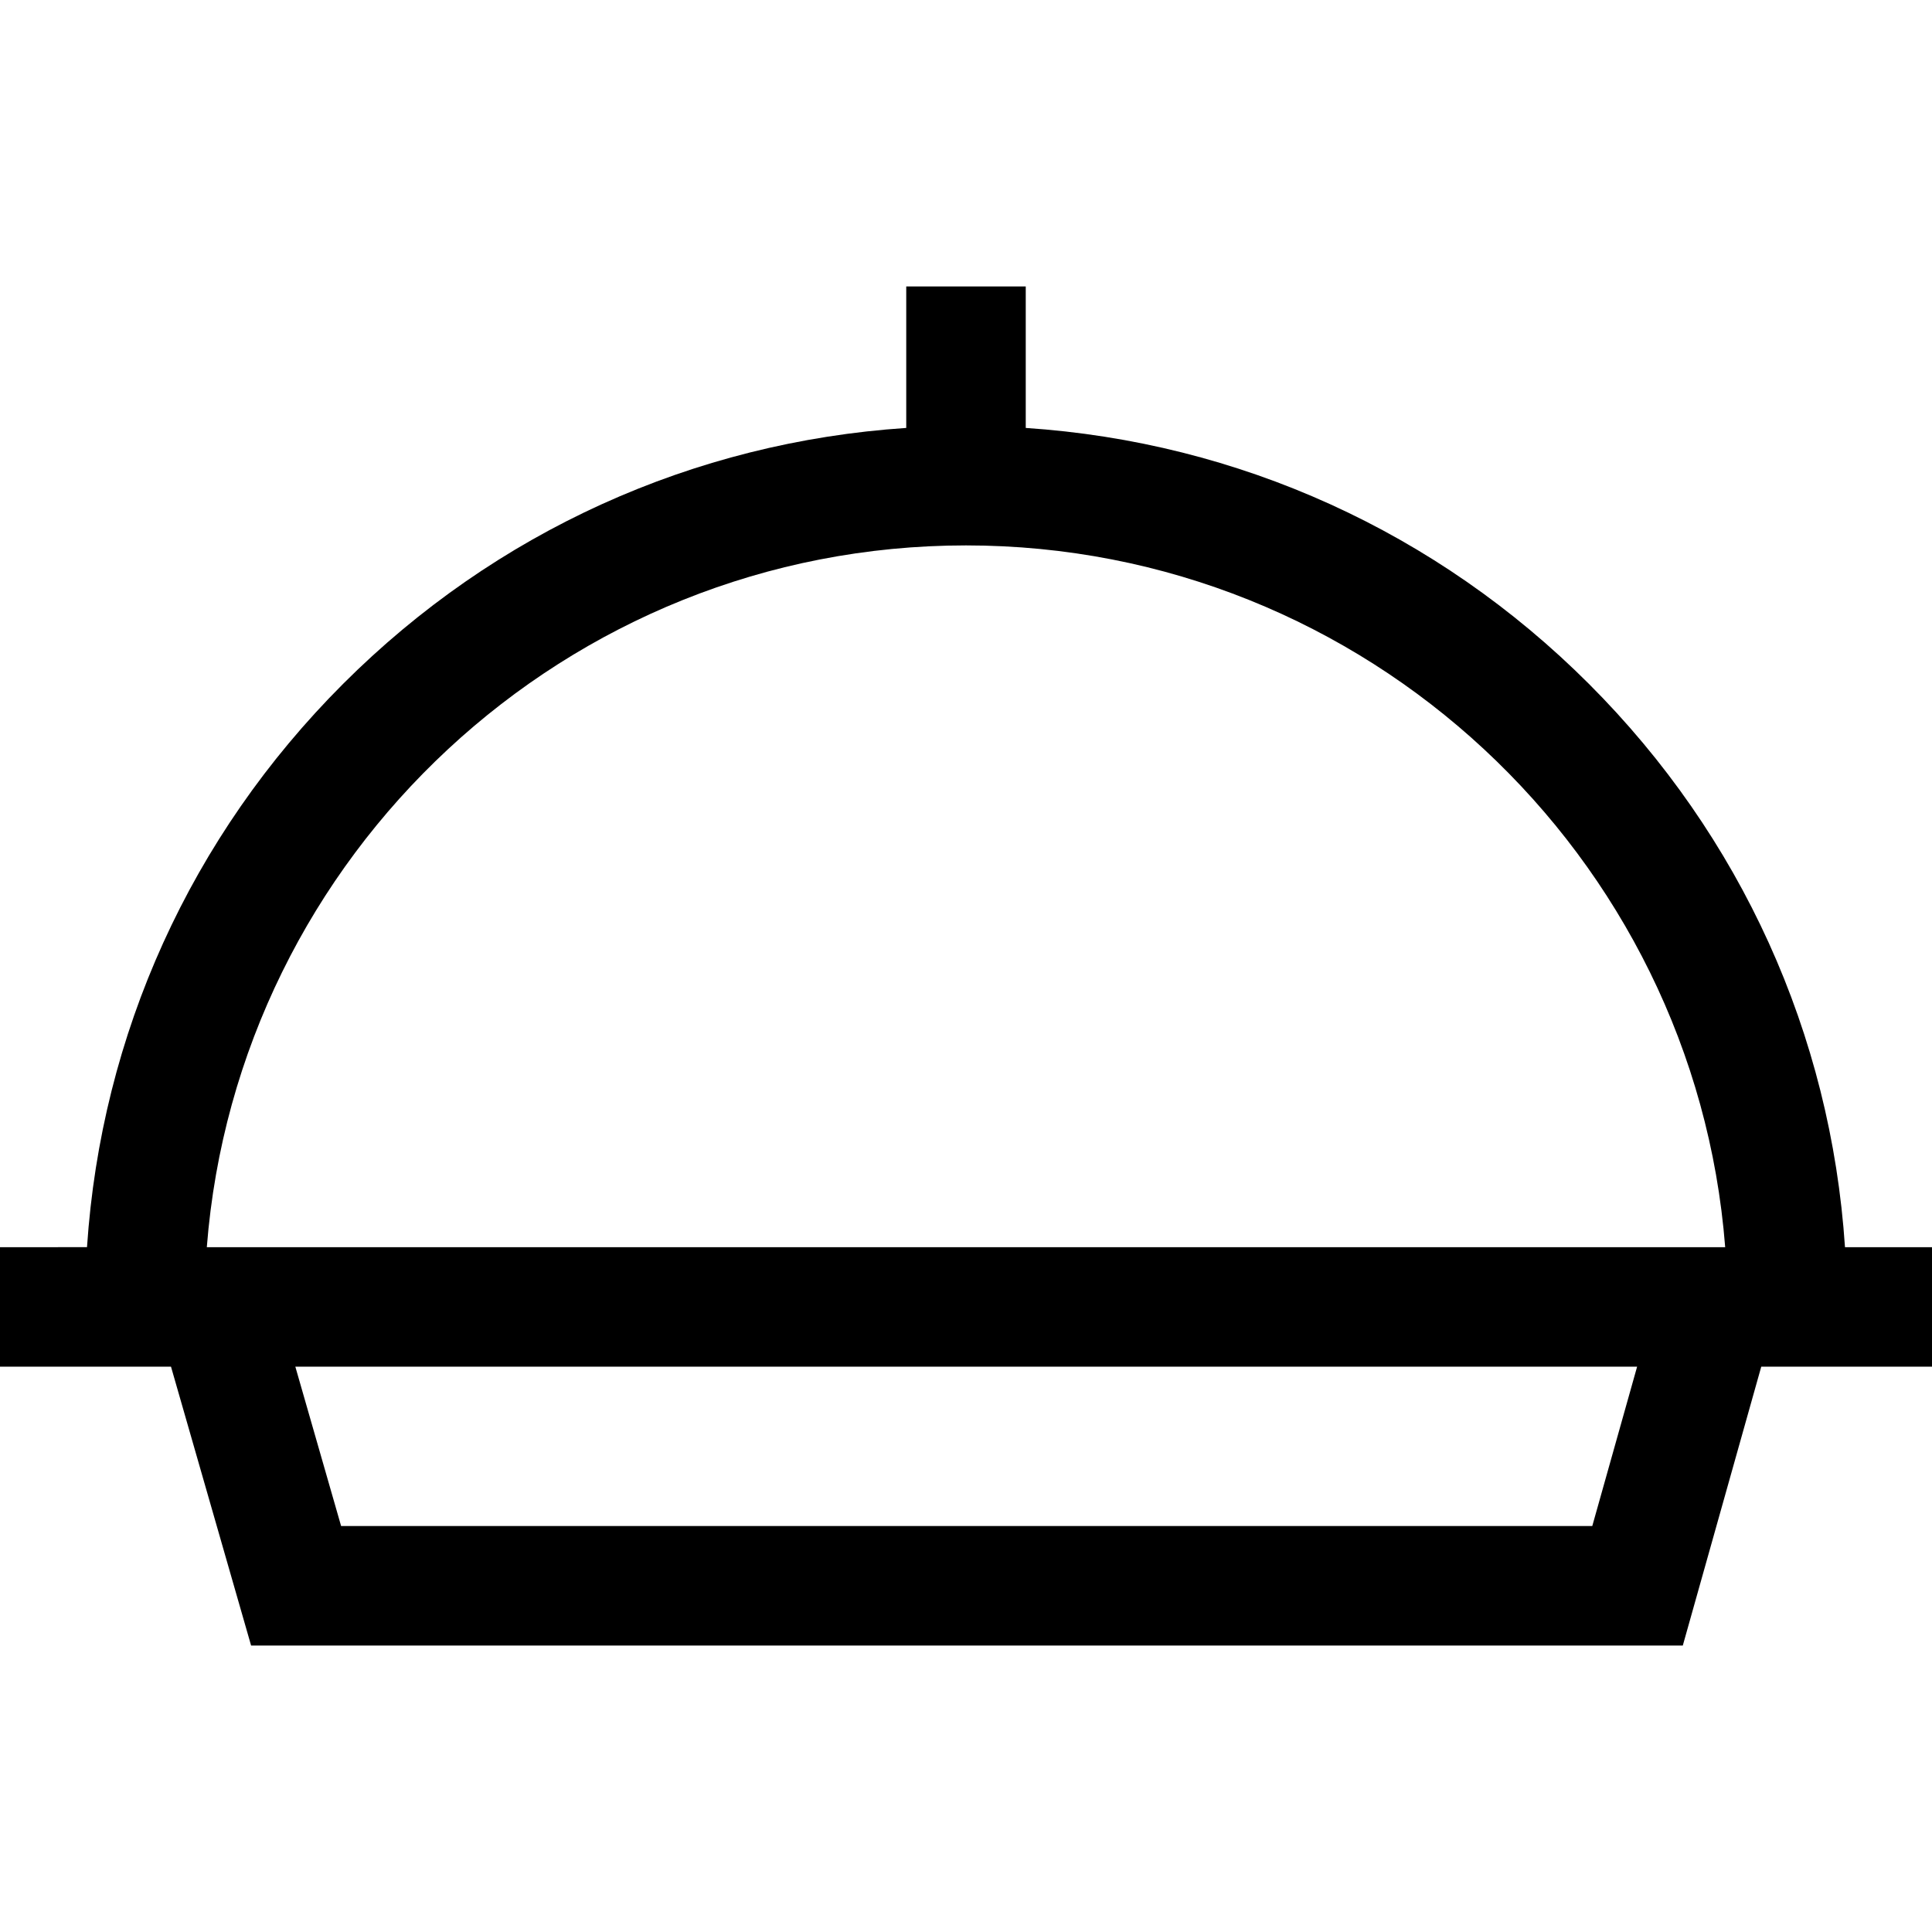 <?xml version="1.0" encoding="iso-8859-1"?>
<!-- Uploaded to: SVG Repo, www.svgrepo.com, Generator: SVG Repo Mixer Tools -->
<svg fill="#000000" height="800px" width="800px" version="1.1" id="Layer_1" xmlns="http://www.w3.org/2000/svg" xmlns:xlink="http://www.w3.org/1999/xlink" 
	 viewBox="0 0 485 485" xml:space="preserve">
<g>
	<path d="M485,313.084h-21.843c-3.555-53.429-26.051-103.172-64.268-141.389c-38.218-38.218-87.96-60.713-141.39-64.268V71.916h-30
		v35.511c-53.429,3.555-103.172,26.051-141.39,64.268c-38.217,38.217-60.713,87.96-64.268,141.389H0v30h42.927l20.107,70h359.409
		l19.694-70H485V313.084z M242.5,136.916c100.362,0,182.906,77.742,190.582,176.168H51.918
		C59.594,214.658,142.138,136.916,242.5,136.916z M399.719,383.084H85.63l-11.49-40h336.833L399.719,383.084z"/>
</g>
</svg>